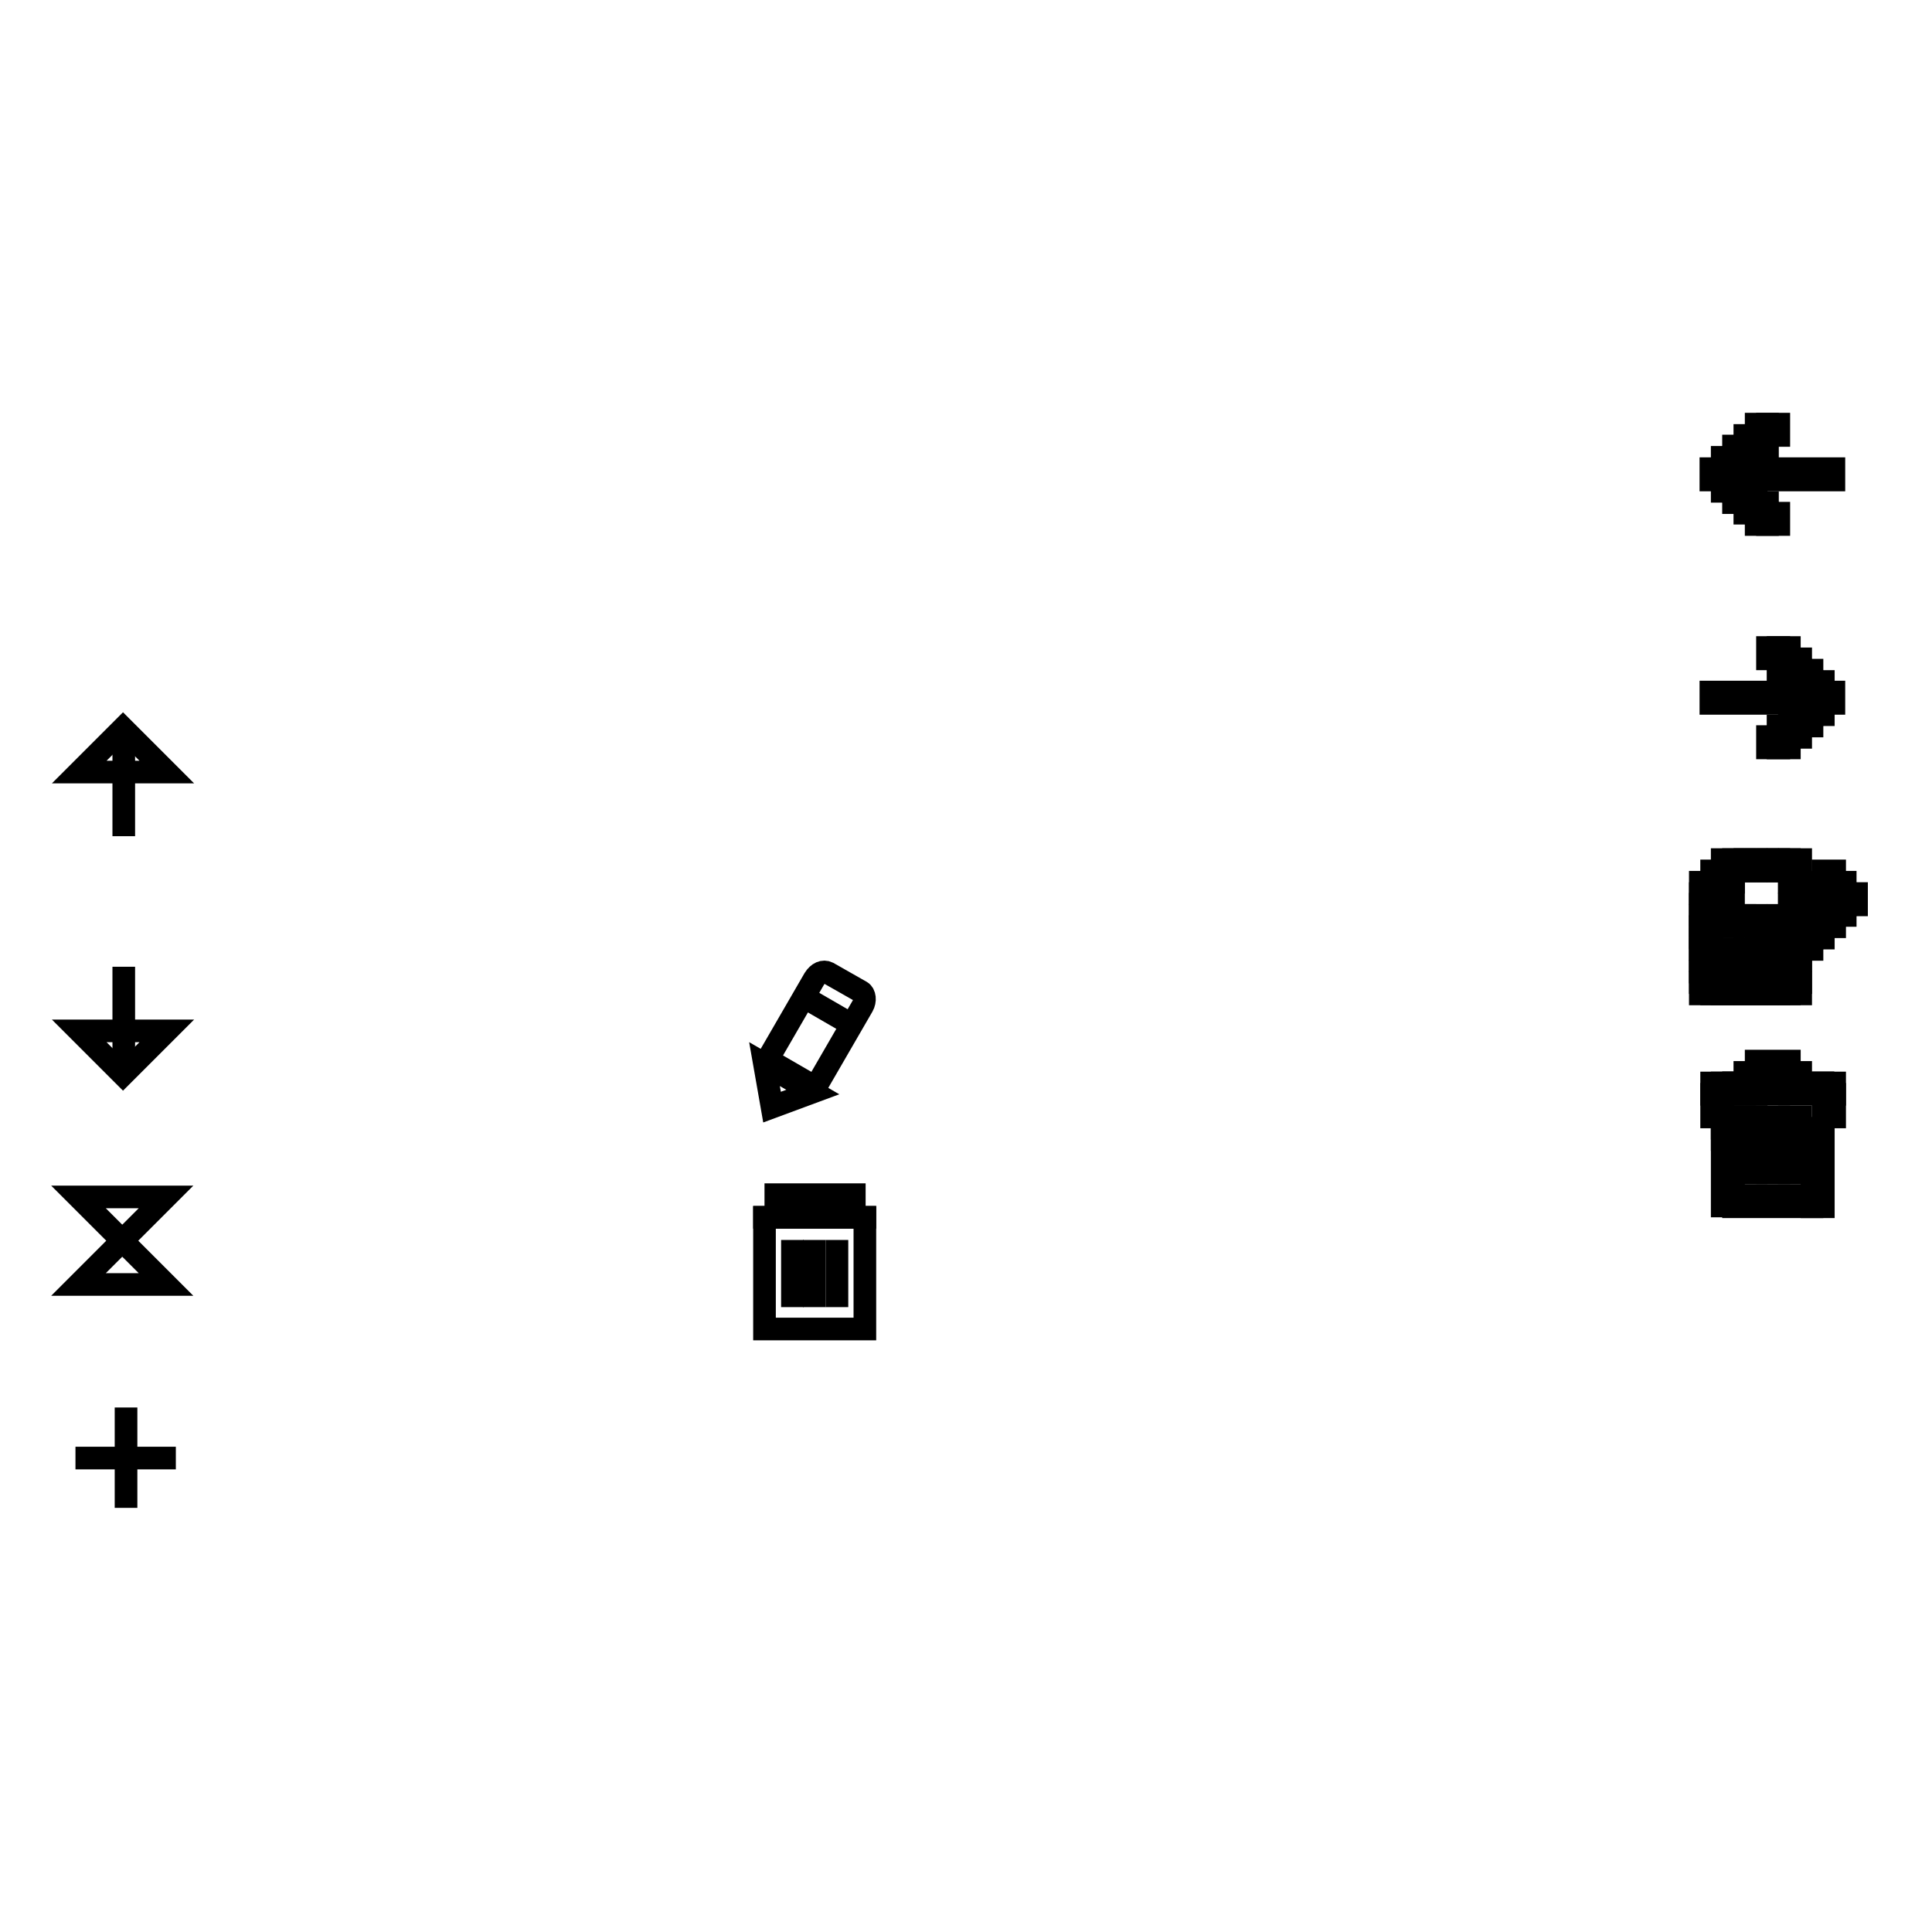 <?xml version="1.0" encoding="utf-8"?>
<!-- Svg Vector Icons : http://www.onlinewebfonts.com/icon -->
<!DOCTYPE svg PUBLIC "-//W3C//DTD SVG 1.1//EN" "http://www.w3.org/Graphics/SVG/1.1/DTD/svg11.dtd">
<svg version="1.1" xmlns="http://www.w3.org/2000/svg" xmlns:xlink="http://www.w3.org/1999/xlink" x="0px" y="0px" viewBox="0 0 256 256" enable-background="new 0 0 256 256" xml:space="preserve">
<g><g><path stroke-width="3" fill-opacity="0" stroke="#000000"  d="M107.7,144.7l6.6-11.4c0.4-0.7,0.3-1.6-0.2-1.9l-4.4-2.5c-0.6-0.3-1.3,0-1.8,0.8l-6.6,11.4"/><path stroke-width="3" fill-opacity="0" stroke="#000000"  d="M101.3,141l1,5.7l5.4-2L101.3,141z"/><path stroke-width="3" fill-opacity="0" stroke="#000000"  d="M112.9,135.8l-6.4-3.7L112.9,135.8z"/><path stroke-width="3" fill-opacity="0" stroke="#000000"  d="M108.1,144.1l-6.4-3.7L108.1,144.1z"/><path stroke-width="3" fill-opacity="0" stroke="#000000"  d="M16.4,97.2v13.6V97.2z"/><path stroke-width="3" fill-opacity="0" stroke="#000000"  d="M10.5,102.3l5.8-5.8l5.8,5.8H10.5z"/><path stroke-width="3" fill-opacity="0" stroke="#000000"  d="M16.4,141.7v-13.6V141.7z"/><path stroke-width="3" fill-opacity="0" stroke="#000000"  d="M10.5,136.6l5.8,5.8l5.8-5.8H10.5z"/><path stroke-width="3" fill-opacity="0" stroke="#000000"  d="M10.4,158.6l5.8,5.8l5.8-5.8H10.4z"/><path stroke-width="3" fill-opacity="0" stroke="#000000"  d="M10.4,170.2l5.8-5.8l5.8,5.8H10.4z"/><path stroke-width="3" fill-opacity="0" stroke="#000000"  d="M10,193.2h13.3H10z"/><path stroke-width="3" fill-opacity="0" stroke="#000000"  d="M16.7,186.5v13.3V186.5z"/><path stroke-width="3" fill-opacity="0" stroke="#000000"  d="M232.7,56.2h1.5v1.5h-1.5V56.2z"/><path stroke-width="3" fill-opacity="0" stroke="#000000"  d="M234.2,56.2h1.5v1.5h-1.5V56.2z"/><path stroke-width="3" fill-opacity="0" stroke="#000000"  d="M231.2,57.7h1.5v1.5h-1.5V57.7z"/><path stroke-width="3" fill-opacity="0" stroke="#000000"  d="M232.7,57.7h1.5v1.5h-1.5V57.7z"/><path stroke-width="3" fill-opacity="0" stroke="#000000"  d="M229.7,59.1h1.5v1.5h-1.5V59.1z"/><path stroke-width="3" fill-opacity="0" stroke="#000000"  d="M231.2,59.1h1.5v1.5h-1.5V59.1z"/><path stroke-width="3" fill-opacity="0" stroke="#000000"  d="M228.2,60.6h1.5v1.5h-1.5V60.6z"/><path stroke-width="3" fill-opacity="0" stroke="#000000"  d="M229.7,60.6h1.5v1.5h-1.5V60.6z"/><path stroke-width="3" fill-opacity="0" stroke="#000000"  d="M228.2,63.6h1.5v1.5h-1.5V63.6z"/><path stroke-width="3" fill-opacity="0" stroke="#000000"  d="M229.7,63.6h1.5v1.5h-1.5V63.6z"/><path stroke-width="3" fill-opacity="0" stroke="#000000"  d="M229.7,65.1h1.5v1.5h-1.5V65.1z"/><path stroke-width="3" fill-opacity="0" stroke="#000000"  d="M231.2,65.1h1.5v1.5h-1.5V65.1z"/><path stroke-width="3" fill-opacity="0" stroke="#000000"  d="M231.2,66.6h1.5V68h-1.5V66.6z"/><path stroke-width="3" fill-opacity="0" stroke="#000000"  d="M232.7,66.6h1.5V68h-1.5V66.6z"/><path stroke-width="3" fill-opacity="0" stroke="#000000"  d="M232.7,68h1.5v1.5h-1.5V68z"/><path stroke-width="3" fill-opacity="0" stroke="#000000"  d="M234.2,68h1.5v1.5h-1.5V68z"/><path stroke-width="3" fill-opacity="0" stroke="#000000"  d="M226.8,62.1H243v1.5h-16.3V62.1z"/><path stroke-width="3" fill-opacity="0" stroke="#000000"  d="M235.6,85.8h1.5v1.5h-1.5V85.8z"/><path stroke-width="3" fill-opacity="0" stroke="#000000"  d="M234.2,85.8h1.5v1.5h-1.5V85.8z"/><path stroke-width="3" fill-opacity="0" stroke="#000000"  d="M237.1,87.3h1.5v1.5h-1.5V87.3z"/><path stroke-width="3" fill-opacity="0" stroke="#000000"  d="M235.6,87.3h1.5v1.5h-1.5V87.3z"/><path stroke-width="3" fill-opacity="0" stroke="#000000"  d="M238.6,88.8h1.5v1.5h-1.5V88.8z"/><path stroke-width="3" fill-opacity="0" stroke="#000000"  d="M237.1,88.8h1.5v1.5h-1.5V88.8z"/><path stroke-width="3" fill-opacity="0" stroke="#000000"  d="M240.1,90.3h1.5v1.5h-1.5V90.3z"/><path stroke-width="3" fill-opacity="0" stroke="#000000"  d="M238.6,90.3h1.5v1.5h-1.5V90.3z"/><path stroke-width="3" fill-opacity="0" stroke="#000000"  d="M240.1,93.2h1.5v1.5h-1.5V93.2z"/><path stroke-width="3" fill-opacity="0" stroke="#000000"  d="M238.6,93.2h1.5v1.5h-1.5V93.2z"/><path stroke-width="3" fill-opacity="0" stroke="#000000"  d="M238.6,94.7h1.5v1.5h-1.5V94.7z"/><path stroke-width="3" fill-opacity="0" stroke="#000000"  d="M237.1,94.7h1.5v1.5h-1.5V94.7z"/><path stroke-width="3" fill-opacity="0" stroke="#000000"  d="M237.1,96.2h1.5v1.5h-1.5V96.2z"/><path stroke-width="3" fill-opacity="0" stroke="#000000"  d="M235.6,96.2h1.5v1.5h-1.5V96.2z"/><path stroke-width="3" fill-opacity="0" stroke="#000000"  d="M235.6,97.6h1.5v1.5h-1.5V97.6z"/><path stroke-width="3" fill-opacity="0" stroke="#000000"  d="M234.2,97.6h1.5v1.5h-1.5V97.6z"/><path stroke-width="3" fill-opacity="0" stroke="#000000"  d="M226.8,91.7H243v1.5h-16.3V91.7z"/><path stroke-width="3" fill-opacity="0" stroke="#000000"  d="M226.8,115.4h1.5v1.5h-1.5V115.4z"/><path stroke-width="3" fill-opacity="0" stroke="#000000"  d="M226.8,116.9h1.5v1.5h-1.5V116.9z"/><path stroke-width="3" fill-opacity="0" stroke="#000000"  d="M228.2,115.4h1.5v1.5h-1.5V115.4z"/><path stroke-width="3" fill-opacity="0" stroke="#000000"  d="M228.2,116.9h1.5v1.5h-1.5V116.9z"/><path stroke-width="3" fill-opacity="0" stroke="#000000"  d="M225.3,116.9h1.5v1.5h-1.5V116.9z"/><path stroke-width="3" fill-opacity="0" stroke="#000000"  d="M225.3,118.4h1.5v1.5h-1.5V118.4z"/><path stroke-width="3" fill-opacity="0" stroke="#000000"  d="M225.3,119.8h1.5v1.5h-1.5V119.8z"/><path stroke-width="3" fill-opacity="0" stroke="#000000"  d="M225.3,125.8h1.5v1.5h-1.5V125.8z"/><path stroke-width="3" fill-opacity="0" stroke="#000000"  d="M225.3,121.3h1.5v1.5h-1.5V121.3z"/><path stroke-width="3" fill-opacity="0" stroke="#000000"  d="M225.3,122.8h1.5v1.5h-1.5V122.8z"/><path stroke-width="3" fill-opacity="0" stroke="#000000"  d="M225.3,122.8h1.5v1.5h-1.5V122.8z"/><path stroke-width="3" fill-opacity="0" stroke="#000000"  d="M225.3,124.3h1.5v1.5h-1.5V124.3z"/><path stroke-width="3" fill-opacity="0" stroke="#000000"  d="M225.3,127.3h1.5v1.5h-1.5V127.3L225.3,127.3z"/><path stroke-width="3" fill-opacity="0" stroke="#000000"  d="M225.3,128.7h1.5v1.5h-1.5V128.7z"/><path stroke-width="3" fill-opacity="0" stroke="#000000"  d="M226.8,130.2h1.5v1.5h-1.5V130.2z"/><path stroke-width="3" fill-opacity="0" stroke="#000000"  d="M225.3,130.2h1.5v1.5h-1.5V130.2z"/><path stroke-width="3" fill-opacity="0" stroke="#000000"  d="M229.7,130.2h1.5v1.5h-1.5V130.2z"/><path stroke-width="3" fill-opacity="0" stroke="#000000"  d="M228.2,130.2h1.5v1.5h-1.5V130.2z"/><path stroke-width="3" fill-opacity="0" stroke="#000000"  d="M234.2,130.2h1.5v1.5h-1.5V130.2z"/><path stroke-width="3" fill-opacity="0" stroke="#000000"  d="M232.7,130.2h1.5v1.5h-1.5V130.2z"/><path stroke-width="3" fill-opacity="0" stroke="#000000"  d="M237.1,130.2h1.5v1.5h-1.5V130.2z"/><path stroke-width="3" fill-opacity="0" stroke="#000000"  d="M237.1,128.7h1.5v1.5h-1.5V128.7z"/><path stroke-width="3" fill-opacity="0" stroke="#000000"  d="M231.2,130.2h1.5v1.5h-1.5V130.2z"/><path stroke-width="3" fill-opacity="0" stroke="#000000"  d="M231.2,125.8h1.5v1.5h-1.5V125.8z"/><path stroke-width="3" fill-opacity="0" stroke="#000000"  d="M229.7,125.8h1.5v1.5h-1.5V125.8z"/><path stroke-width="3" fill-opacity="0" stroke="#000000"  d="M228.2,125.8h1.5v1.5h-1.5V125.8z"/><path stroke-width="3" fill-opacity="0" stroke="#000000"  d="M231.2,121.3h1.5v1.5h-1.5V121.3z"/><path stroke-width="3" fill-opacity="0" stroke="#000000"  d="M232.7,121.3h1.5v1.5h-1.5V121.3z"/><path stroke-width="3" fill-opacity="0" stroke="#000000"  d="M229.7,121.3h1.5v1.5h-1.5V121.3z"/><path stroke-width="3" fill-opacity="0" stroke="#000000"  d="M228.2,121.3h1.5v1.5h-1.5V121.3z"/><path stroke-width="3" fill-opacity="0" stroke="#000000"  d="M231.2,113.9h1.5v1.5h-1.5V113.9z"/><path stroke-width="3" fill-opacity="0" stroke="#000000"  d="M232.7,113.9h1.5v1.5h-1.5V113.9z"/><path stroke-width="3" fill-opacity="0" stroke="#000000"  d="M229.7,113.9h1.5v1.5h-1.5V113.9z"/><path stroke-width="3" fill-opacity="0" stroke="#000000"  d="M228.2,113.9h1.5v1.5h-1.5V113.9z"/><path stroke-width="3" fill-opacity="0" stroke="#000000"  d="M237.1,113.9h1.5v1.5h-1.5V113.9z"/><path stroke-width="3" fill-opacity="0" stroke="#000000"  d="M237.1,115.4h1.5v1.5h-1.5V115.4z"/><path stroke-width="3" fill-opacity="0" stroke="#000000"  d="M237.1,116.9h1.5v1.5h-1.5V116.9z"/><path stroke-width="3" fill-opacity="0" stroke="#000000"  d="M241.6,115.4h1.5v1.5h-1.5V115.4z"/><path stroke-width="3" fill-opacity="0" stroke="#000000"  d="M244.5,118.4h1.5v1.5h-1.5V118.4z"/><path stroke-width="3" fill-opacity="0" stroke="#000000"  d="M241.6,116.9h1.5v1.5h-1.5V116.9z"/><path stroke-width="3" fill-opacity="0" stroke="#000000"  d="M241.6,118.4h1.5v1.5h-1.5V118.4z"/><path stroke-width="3" fill-opacity="0" stroke="#000000"  d="M243,116.9h1.5v1.5H243V116.9z"/><path stroke-width="3" fill-opacity="0" stroke="#000000"  d="M243,118.4h1.5v1.5H243V118.4z"/><path stroke-width="3" fill-opacity="0" stroke="#000000"  d="M243,119.8h1.5v1.5H243V119.8z"/><path stroke-width="3" fill-opacity="0" stroke="#000000"  d="M241.6,119.8h1.5v1.5h-1.5V119.8z"/><path stroke-width="3" fill-opacity="0" stroke="#000000"  d="M241.6,121.3h1.5v1.5h-1.5V121.3z"/><path stroke-width="3" fill-opacity="0" stroke="#000000"  d="M240.1,116.9h1.5v1.5h-1.5V116.9z"/><path stroke-width="3" fill-opacity="0" stroke="#000000"  d="M240.1,118.4h1.5v1.5h-1.5V118.4z"/><path stroke-width="3" fill-opacity="0" stroke="#000000"  d="M240.1,119.8h1.5v1.5h-1.5V119.8z"/><path stroke-width="3" fill-opacity="0" stroke="#000000"  d="M240.1,121.3h1.5v1.5h-1.5V121.3z"/><path stroke-width="3" fill-opacity="0" stroke="#000000"  d="M240.1,122.8h1.5v1.5h-1.5V122.8z"/><path stroke-width="3" fill-opacity="0" stroke="#000000"  d="M238.6,118.4h1.5v1.5h-1.5V118.4z"/><path stroke-width="3" fill-opacity="0" stroke="#000000"  d="M238.6,119.8h1.5v1.5h-1.5V119.8z"/><path stroke-width="3" fill-opacity="0" stroke="#000000"  d="M238.6,121.3h1.5v1.5h-1.5V121.3z"/><path stroke-width="3" fill-opacity="0" stroke="#000000"  d="M238.6,122.8h1.5v1.5h-1.5V122.8z"/><path stroke-width="3" fill-opacity="0" stroke="#000000"  d="M238.6,124.3h1.5v1.5h-1.5V124.3z"/><path stroke-width="3" fill-opacity="0" stroke="#000000"  d="M237.1,119.8h1.5v1.5h-1.5V119.8z"/><path stroke-width="3" fill-opacity="0" stroke="#000000"  d="M237.1,121.3h1.5v1.5h-1.5V121.3z"/><path stroke-width="3" fill-opacity="0" stroke="#000000"  d="M237.1,122.8h1.5v1.5h-1.5V122.8z"/><path stroke-width="3" fill-opacity="0" stroke="#000000"  d="M237.1,124.3h1.5v1.5h-1.5V124.3z"/><path stroke-width="3" fill-opacity="0" stroke="#000000"  d="M237.1,125.8h1.5v1.5h-1.5V125.8z"/><path stroke-width="3" fill-opacity="0" stroke="#000000"  d="M235.6,121.3h1.5v1.5h-1.5V121.3z"/><path stroke-width="3" fill-opacity="0" stroke="#000000"  d="M235.6,122.8h1.5v1.5h-1.5V122.8z"/><path stroke-width="3" fill-opacity="0" stroke="#000000"  d="M235.6,124.3h1.5v1.5h-1.5V124.3z"/><path stroke-width="3" fill-opacity="0" stroke="#000000"  d="M235.6,125.8h1.5v1.5h-1.5V125.8z"/><path stroke-width="3" fill-opacity="0" stroke="#000000"  d="M234.2,122.8h1.5v1.5h-1.5V122.8z"/><path stroke-width="3" fill-opacity="0" stroke="#000000"  d="M234.2,124.3h1.5v1.5h-1.5V124.3z"/><path stroke-width="3" fill-opacity="0" stroke="#000000"  d="M234.2,125.8h1.5v1.5h-1.5V125.8z"/><path stroke-width="3" fill-opacity="0" stroke="#000000"  d="M235.6,113.9h1.5v1.5h-1.5V113.9z"/><path stroke-width="3" fill-opacity="0" stroke="#000000"  d="M234.2,113.9h1.5v1.5h-1.5V113.9z"/><path stroke-width="3" fill-opacity="0" stroke="#000000"  d="M235.6,130.2h1.5v1.5h-1.5V130.2z"/><path stroke-width="3" fill-opacity="0" stroke="#000000"  d="M226.8,143.5h1.5v1.5h-1.5V143.5z"/><path stroke-width="3" fill-opacity="0" stroke="#000000"  d="M228.2,143.5h1.5l0,0H228.2L228.2,143.5z"/><path stroke-width="3" fill-opacity="0" stroke="#000000"  d="M229.7,143.5h1.5v1.5h-1.5V143.5z"/><path stroke-width="3" fill-opacity="0" stroke="#000000"  d="M228.2,143.5h1.5v1.5h-1.5V143.5z"/><path stroke-width="3" fill-opacity="0" stroke="#000000"  d="M231.2,143.5h1.5v1.5h-1.5V143.5z"/><path stroke-width="3" fill-opacity="0" stroke="#000000"  d="M231.2,142.1h1.5v1.5h-1.5V142.1z"/><path stroke-width="3" fill-opacity="0" stroke="#000000"  d="M232.7,140.6h4.4v1.5h-4.4V140.6z"/><path stroke-width="3" fill-opacity="0" stroke="#000000"  d="M237.1,142.1h1.5v1.5h-1.5V142.1z"/><path stroke-width="3" fill-opacity="0" stroke="#000000"  d="M232.7,143.5H243l0,0H232.7L232.7,143.5z"/><path stroke-width="3" fill-opacity="0" stroke="#000000"  d="M243,145L243,145v3l0,0V145z"/><path stroke-width="3" fill-opacity="0" stroke="#000000"  d="M241.6,145h1.5v3h-1.5V145z"/><path stroke-width="3" fill-opacity="0" stroke="#000000"  d="M232.7,143.5h8.9v1.5h-8.9V143.5z"/><path stroke-width="3" fill-opacity="0" stroke="#000000"  d="M229.7,158.4h10.4v1.5h-10.4V158.4z"/><path stroke-width="3" fill-opacity="0" stroke="#000000"  d="M241.6,143.5h1.5v1.5h-1.5V143.5z"/><path stroke-width="3" fill-opacity="0" stroke="#000000"  d="M226.8,145h1.5v3h-1.5V145z"/><path stroke-width="3" fill-opacity="0" stroke="#000000"  d="M228.2,150.9h1.5v8.9h-1.5V150.9z"/><path stroke-width="3" fill-opacity="0" stroke="#000000"  d="M228.2,149.5L228.2,149.5v1.5l0,0V149.5z"/><path stroke-width="3" fill-opacity="0" stroke="#000000"  d="M228.2,149.5h1.5v1.5h-1.5V149.5z"/><path stroke-width="3" fill-opacity="0" stroke="#000000"  d="M231.2,148h1.5v7.4h-1.5V148z"/><path stroke-width="3" fill-opacity="0" stroke="#000000"  d="M234.2,148h1.5v7.4h-1.5V148z"/><path stroke-width="3" fill-opacity="0" stroke="#000000"  d="M237.1,148h1.5v7.4h-1.5V148z"/><path stroke-width="3" fill-opacity="0" stroke="#000000"  d="M240.1,149.5h1.5v10.4h-1.5V149.5z"/><path stroke-width="3" fill-opacity="0" stroke="#000000"  d="M102.8,161.3v-3h10.4v3H102.8z"/><path stroke-width="3" fill-opacity="0" stroke="#000000"  d="M114.6,161.3v14.8h-13.3v-14.8H114.6z"/><path stroke-width="3" fill-opacity="0" stroke="#000000"  d="M99.8,161.3h16.3H99.8z"/><path stroke-width="3" fill-opacity="0" stroke="#000000"  d="M105,164.3v8.9V164.3z"/><path stroke-width="3" fill-opacity="0" stroke="#000000"  d="M107.9,164.3v8.9V164.3z"/><path stroke-width="3" fill-opacity="0" stroke="#000000"  d="M110.9,164.3v8.9V164.3z"/></g></g>
</svg>